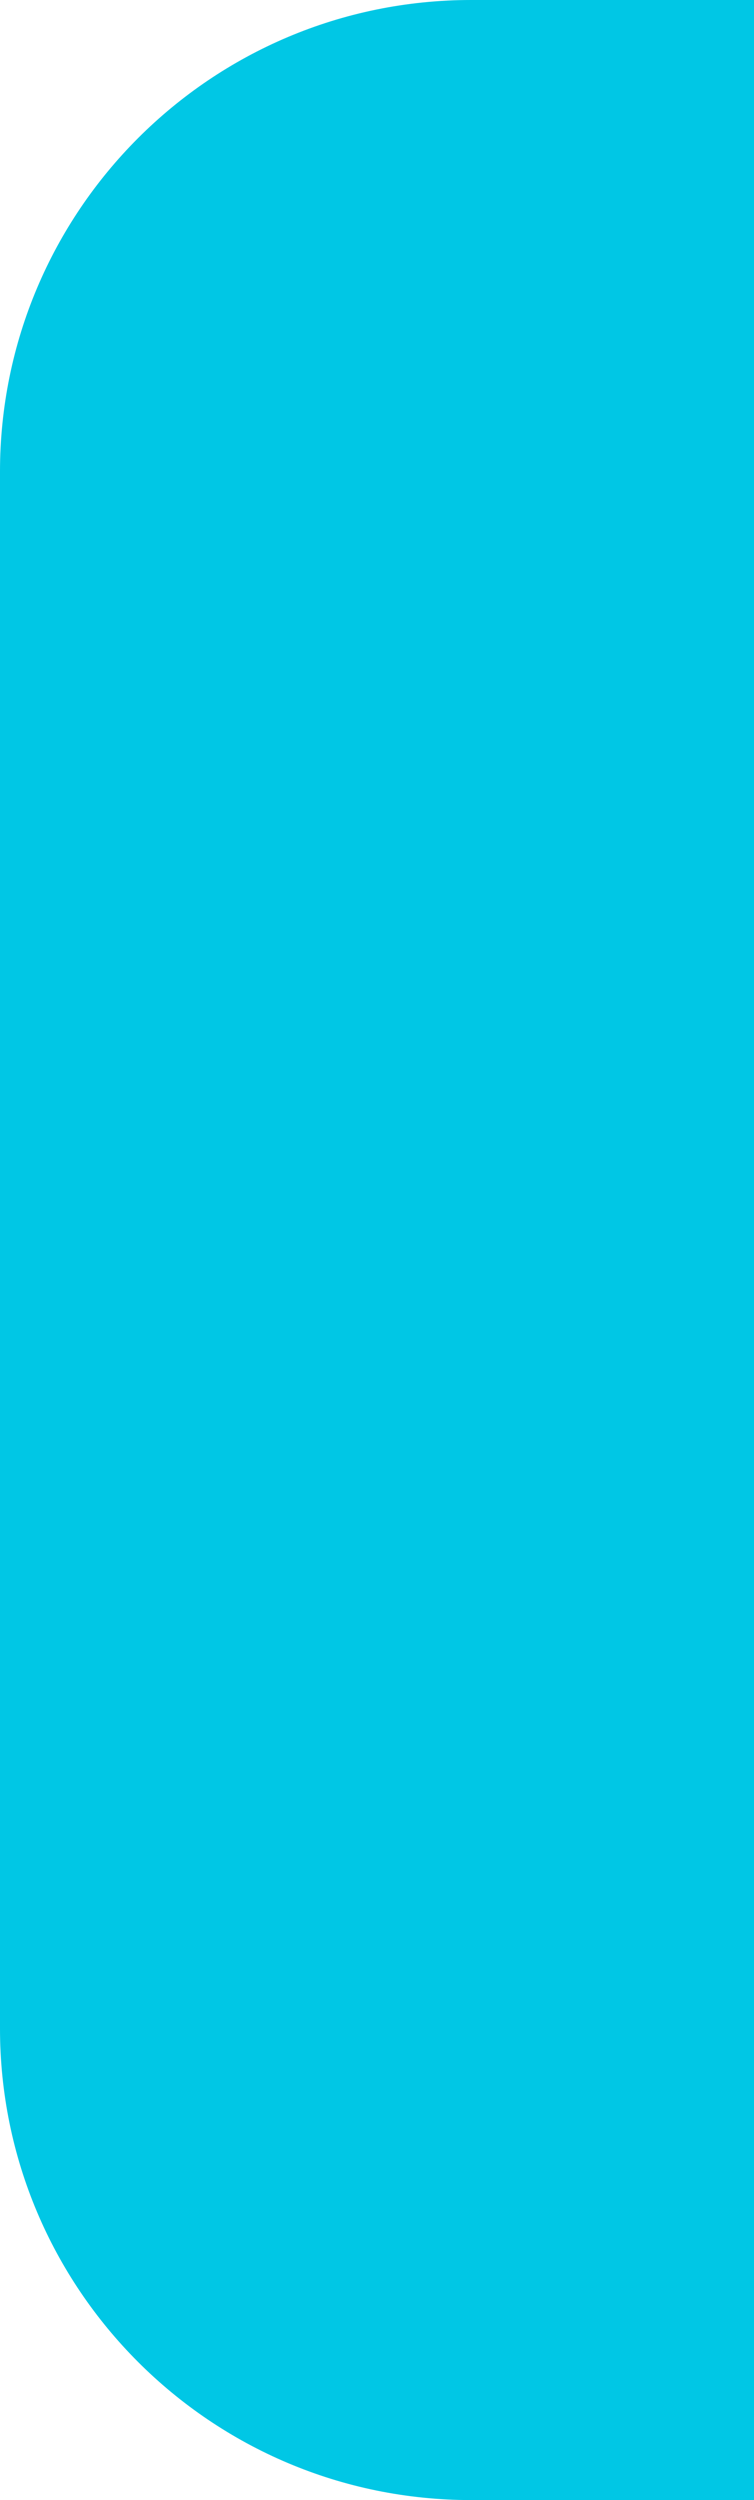 <?xml version="1.0" encoding="UTF-8"?> <svg xmlns="http://www.w3.org/2000/svg" width="16" height="53" viewBox="0 0 16 53" fill="none"> <path d="M0 10C0 4.477 4.477 0 10 0H16V53H10C4.477 53 0 48.523 0 43V10Z" fill="#00C7E5"></path> </svg> 